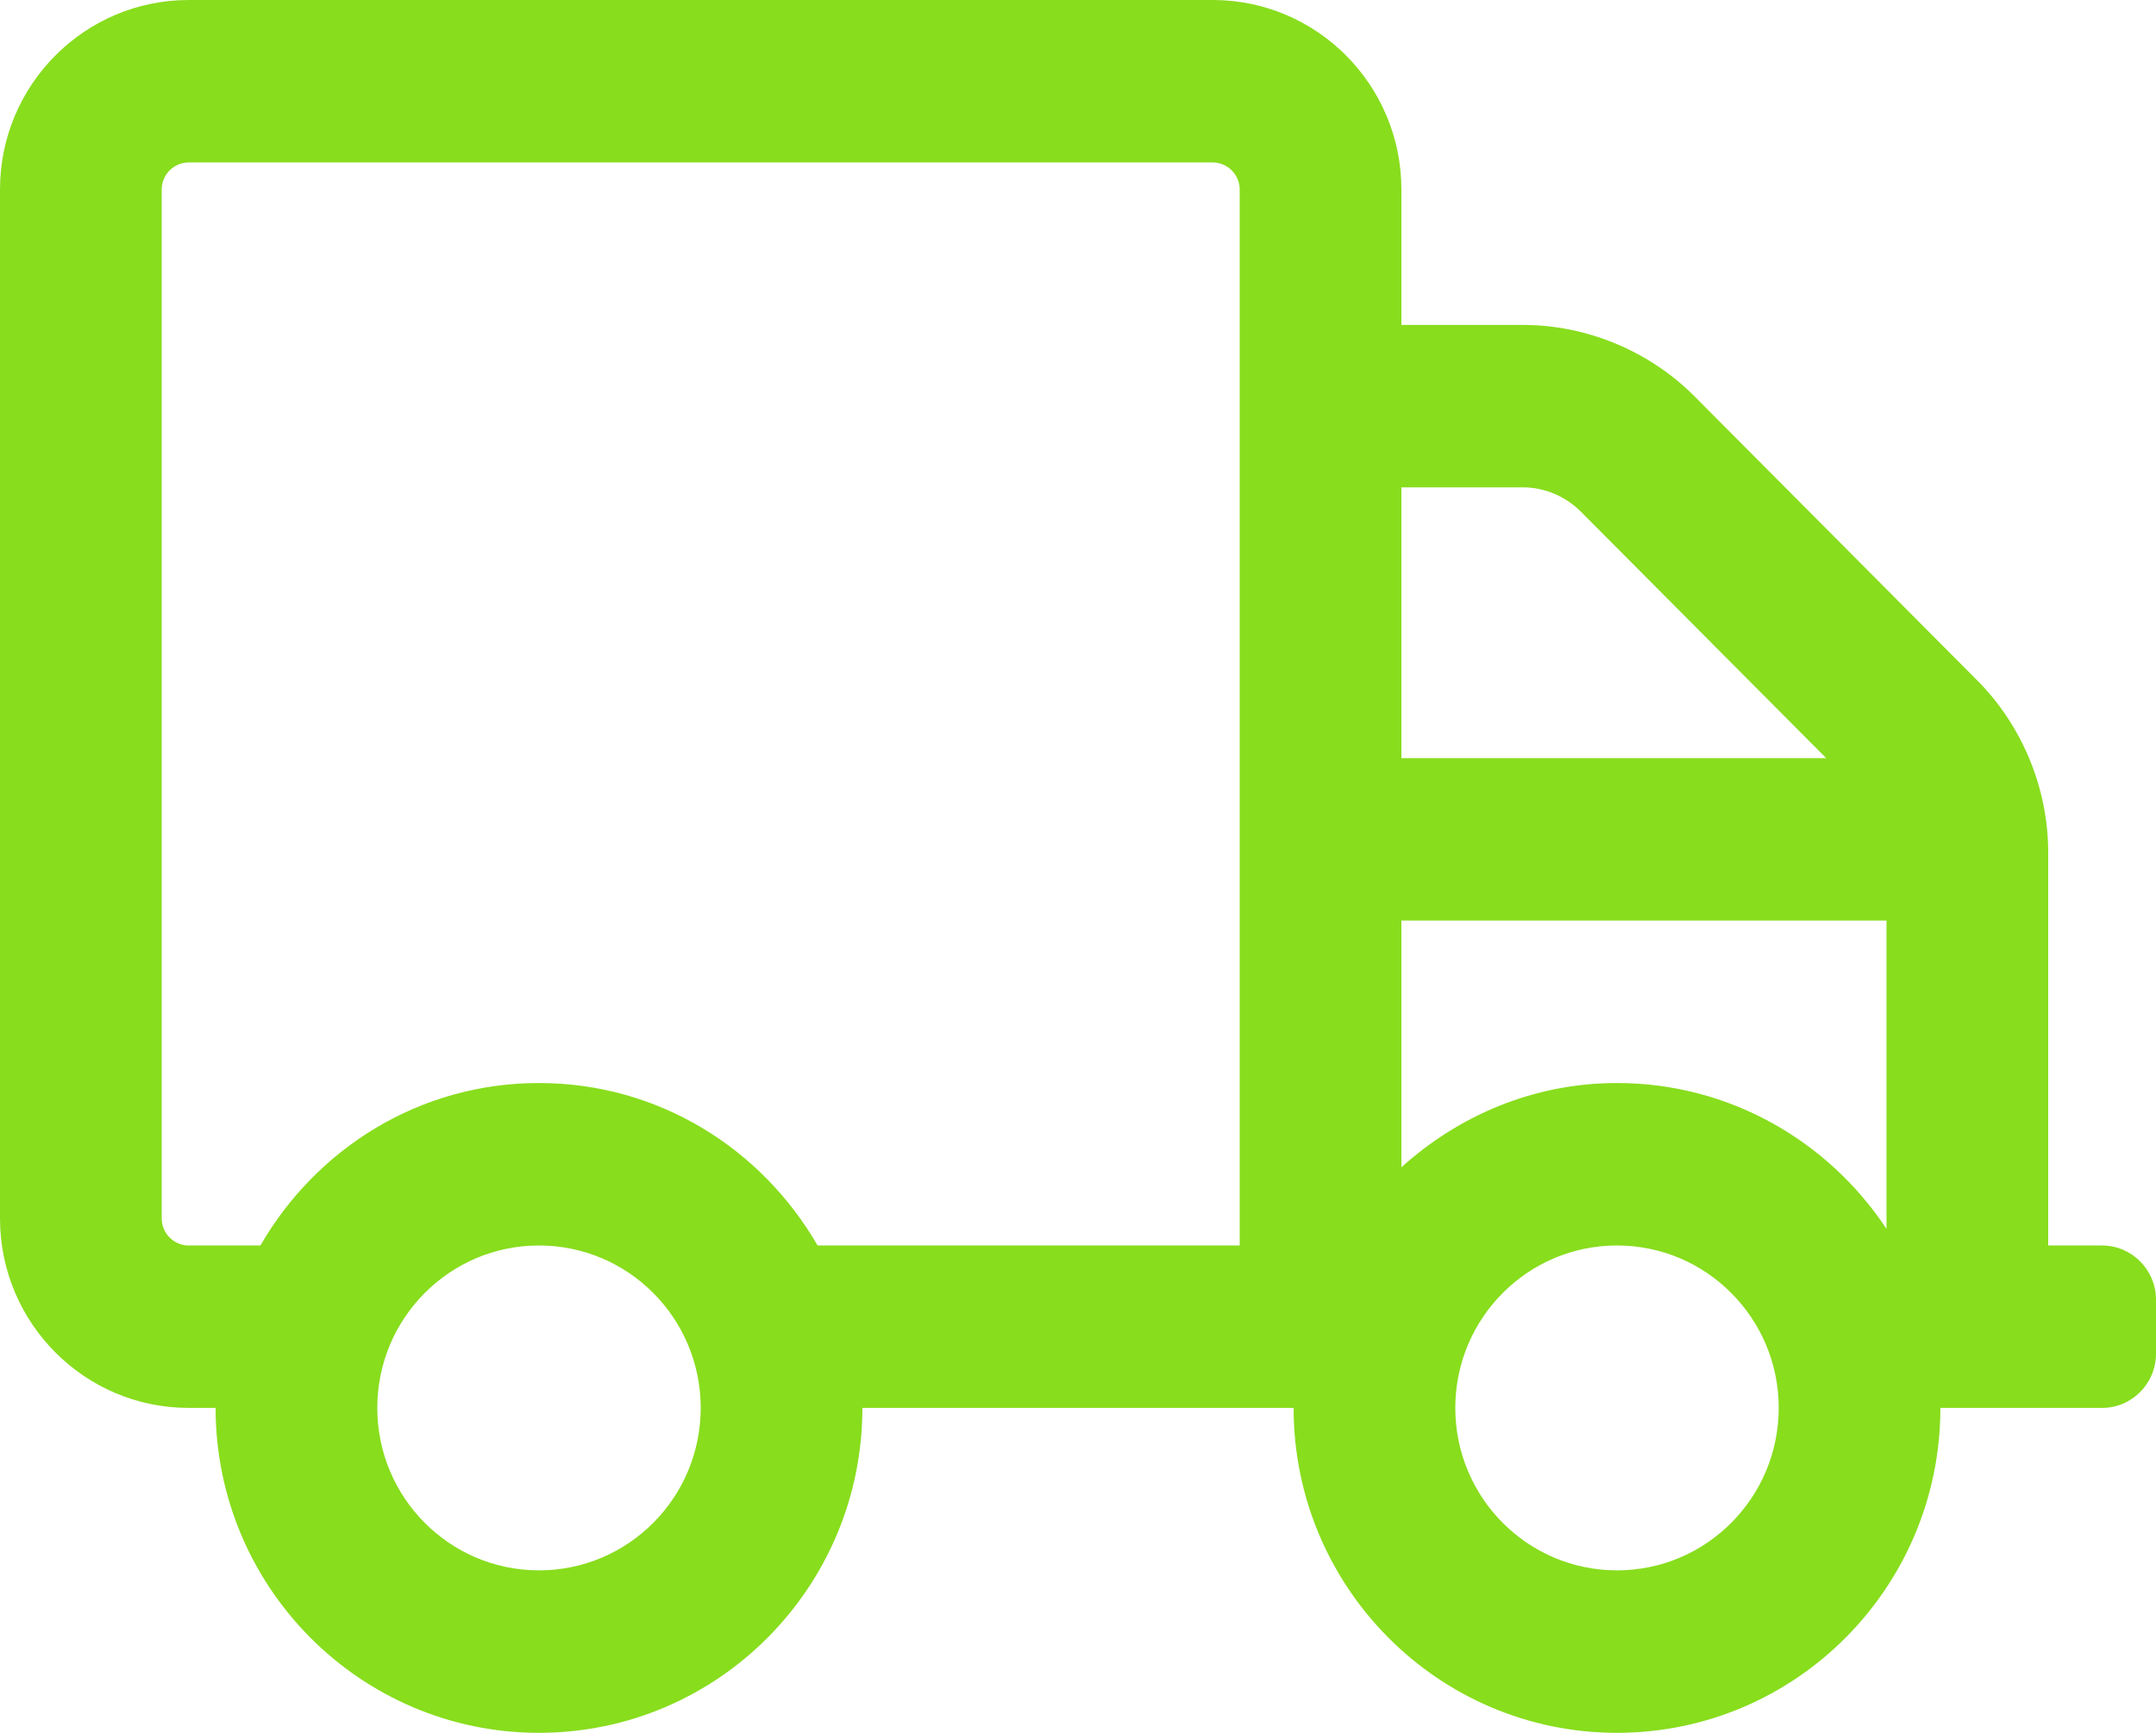 <svg width="51" height="41" viewBox="0 0 51 41" fill="none" xmlns="http://www.w3.org/2000/svg">
<path d="M49.725 29.469H48.45V20.172C48.45 18.65 47.836 17.169 46.769 16.096L40.083 9.377C39.015 8.304 37.533 7.688 36.027 7.688H33.15V4.484C33.15 2.01 31.15 0 28.688 0H4.463C2 0 0 2.01 0 4.484V28.828C0 31.302 2 33.312 4.463 33.312H5.1C5.1 37.557 8.527 41 12.75 41C16.973 41 20.4 37.557 20.4 33.312H30.6C30.6 37.557 34.027 41 38.25 41C42.473 41 45.9 37.557 45.9 33.312H49.725C50.426 33.312 51 32.736 51 32.031V30.75C51 30.045 50.426 29.469 49.725 29.469ZM12.75 37.156C10.638 37.156 8.925 35.435 8.925 33.312C8.925 31.19 10.638 29.469 12.75 29.469C14.862 29.469 16.575 31.19 16.575 33.312C16.575 35.435 14.862 37.156 12.75 37.156ZM29.325 29.469H19.34C18.017 27.178 15.579 25.625 12.75 25.625C9.921 25.625 7.483 27.178 6.16 29.469H4.463C4.112 29.469 3.825 29.18 3.825 28.828V4.484C3.825 4.132 4.112 3.844 4.463 3.844H28.688C29.038 3.844 29.325 4.132 29.325 4.484V29.469ZM33.15 11.531H36.027C36.529 11.531 37.023 11.739 37.381 12.092L43.199 17.938H33.15V11.531ZM38.25 37.156C36.138 37.156 34.425 35.435 34.425 33.312C34.425 31.19 36.138 29.469 38.25 29.469C40.362 29.469 42.075 31.19 42.075 33.312C42.075 35.435 40.362 37.156 38.25 37.156ZM44.625 29.076C43.254 27.002 40.912 25.625 38.25 25.625C36.282 25.625 34.505 26.394 33.15 27.619V21.781H44.625V29.076Z" fill="#88DD1D"/>
</svg>
